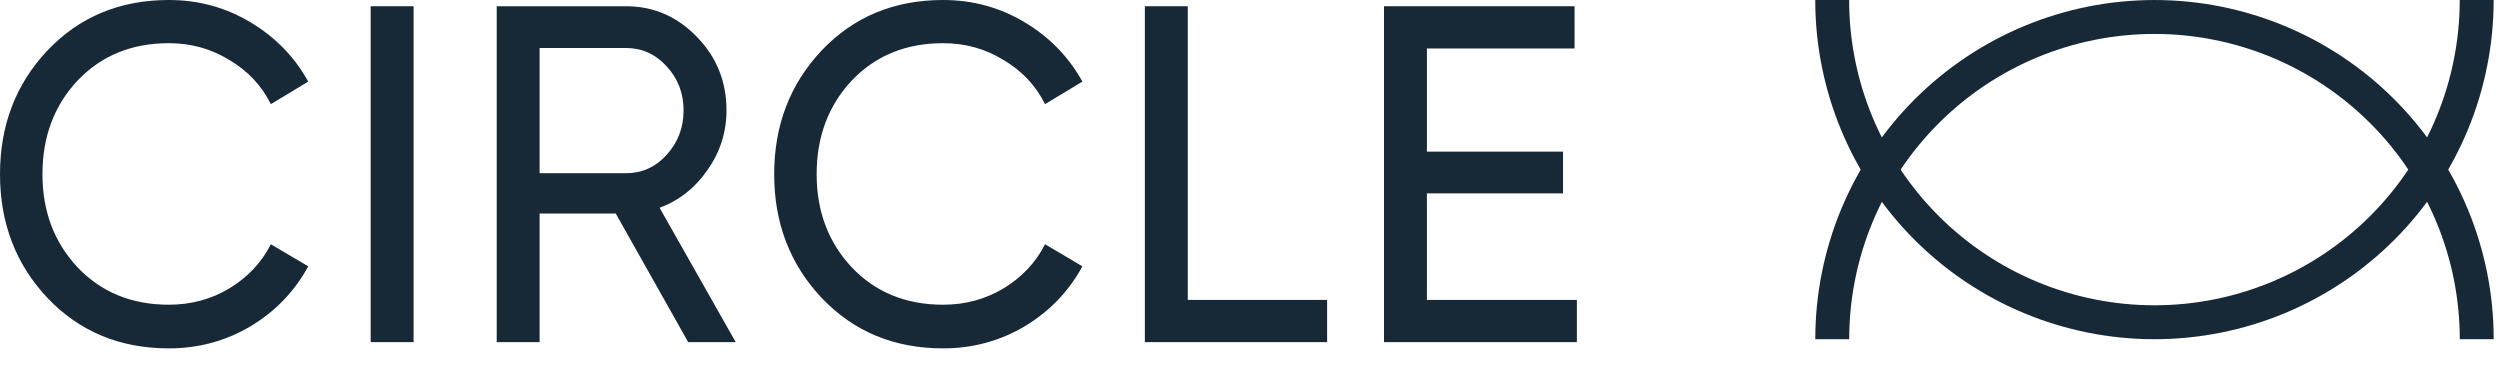 <?xml version="1.0" encoding="UTF-8"?> <svg xmlns="http://www.w3.org/2000/svg" width="123" height="18" viewBox="0 0 123 18" fill="none"> <path d="M8.309 17.14C5.902 17.14 3.912 16.314 2.338 14.661C0.779 13.009 0 10.978 0 8.57C0 6.162 0.779 4.132 2.338 2.479C3.912 0.826 5.902 0 8.309 0C9.762 0 11.093 0.362 12.304 1.086C13.53 1.81 14.483 2.786 15.165 4.014L13.326 5.123C12.872 4.21 12.191 3.486 11.283 2.951C10.39 2.4 9.398 2.125 8.309 2.125C6.477 2.125 4.979 2.739 3.814 3.966C2.664 5.194 2.089 6.729 2.089 8.57C2.089 10.396 2.664 11.923 3.814 13.15C4.979 14.378 6.477 14.992 8.309 14.992C9.398 14.992 10.39 14.724 11.283 14.189C12.191 13.638 12.872 12.914 13.326 12.017L15.165 13.103C14.499 14.331 13.553 15.315 12.327 16.054C11.101 16.778 9.762 17.14 8.309 17.14Z" fill="#172837"></path> <path d="M18.237 0.307H20.348V16.833H18.237V0.307Z" fill="#172837"></path> <path d="M33.859 16.833L30.295 10.506H26.549V16.833H24.438V0.307H30.794C32.156 0.307 33.322 0.811 34.29 1.818C35.259 2.809 35.743 4.014 35.743 5.43C35.743 6.5 35.433 7.476 34.812 8.358C34.207 9.239 33.42 9.861 32.452 10.223L36.197 16.833H33.859ZM26.549 2.361V8.523H30.794C31.581 8.523 32.247 8.224 32.792 7.626C33.352 7.012 33.632 6.28 33.632 5.43C33.632 4.58 33.352 3.856 32.792 3.258C32.247 2.66 31.581 2.361 30.794 2.361H26.549Z" fill="#172837"></path> <path d="M46.399 17.14C43.993 17.14 42.003 16.314 40.429 14.661C38.87 13.009 38.09 10.978 38.09 8.57C38.09 6.162 38.87 4.132 40.429 2.479C42.003 0.826 43.993 0 46.399 0C47.852 0 49.184 0.362 50.395 1.086C51.62 1.81 52.574 2.786 53.255 4.014L51.416 5.123C50.962 4.21 50.281 3.486 49.373 2.951C48.48 2.4 47.489 2.125 46.399 2.125C44.568 2.125 43.07 2.739 41.904 3.966C40.754 5.194 40.179 6.729 40.179 8.57C40.179 10.396 40.754 11.923 41.904 13.15C43.07 14.378 44.568 14.992 46.399 14.992C47.489 14.992 48.48 14.724 49.373 14.189C50.281 13.638 50.962 12.914 51.416 12.017L53.255 13.103C52.589 14.331 51.643 15.315 50.417 16.054C49.191 16.778 47.852 17.14 46.399 17.14Z" fill="#172837"></path> <path d="M58.438 14.756H65.294V16.833H56.327V0.307H58.438V14.756Z" fill="#172837"></path> <path d="M70.204 14.756H77.582V16.833H68.093V0.307H77.469V2.385H70.204V7.46H76.901V9.514H70.204V14.756Z" fill="#172837"></path> <path d="M122.69 16.69C122.69 12.264 120.932 8.019 117.802 4.889C114.672 1.759 110.427 0.001 106.001 0.001C101.575 0.001 97.33 1.759 94.2 4.889C91.07 8.019 89.312 12.264 89.312 16.69H90.981C90.981 12.706 92.563 8.886 95.38 6.069C98.197 3.252 102.018 1.67 106.001 1.67C109.985 1.67 113.805 3.252 116.622 6.069C119.439 8.886 121.021 12.706 121.021 16.69H122.69Z" fill="#172837"></path> <path d="M122.688 3.46601e-05C122.688 4.426 120.93 8.671 117.8 11.801C114.67 14.931 110.425 16.689 105.999 16.689C101.573 16.689 97.328 14.931 94.198 11.801C91.068 8.671 89.31 4.426 89.31 3.64791e-05H90.978C90.978 3.984 92.561 7.804 95.378 10.621C98.195 13.438 102.015 15.02 105.999 15.02C109.982 15.02 113.803 13.438 116.62 10.621C119.437 7.804 121.019 3.984 121.019 3.46601e-05H122.688Z" fill="#172837"></path> </svg> 